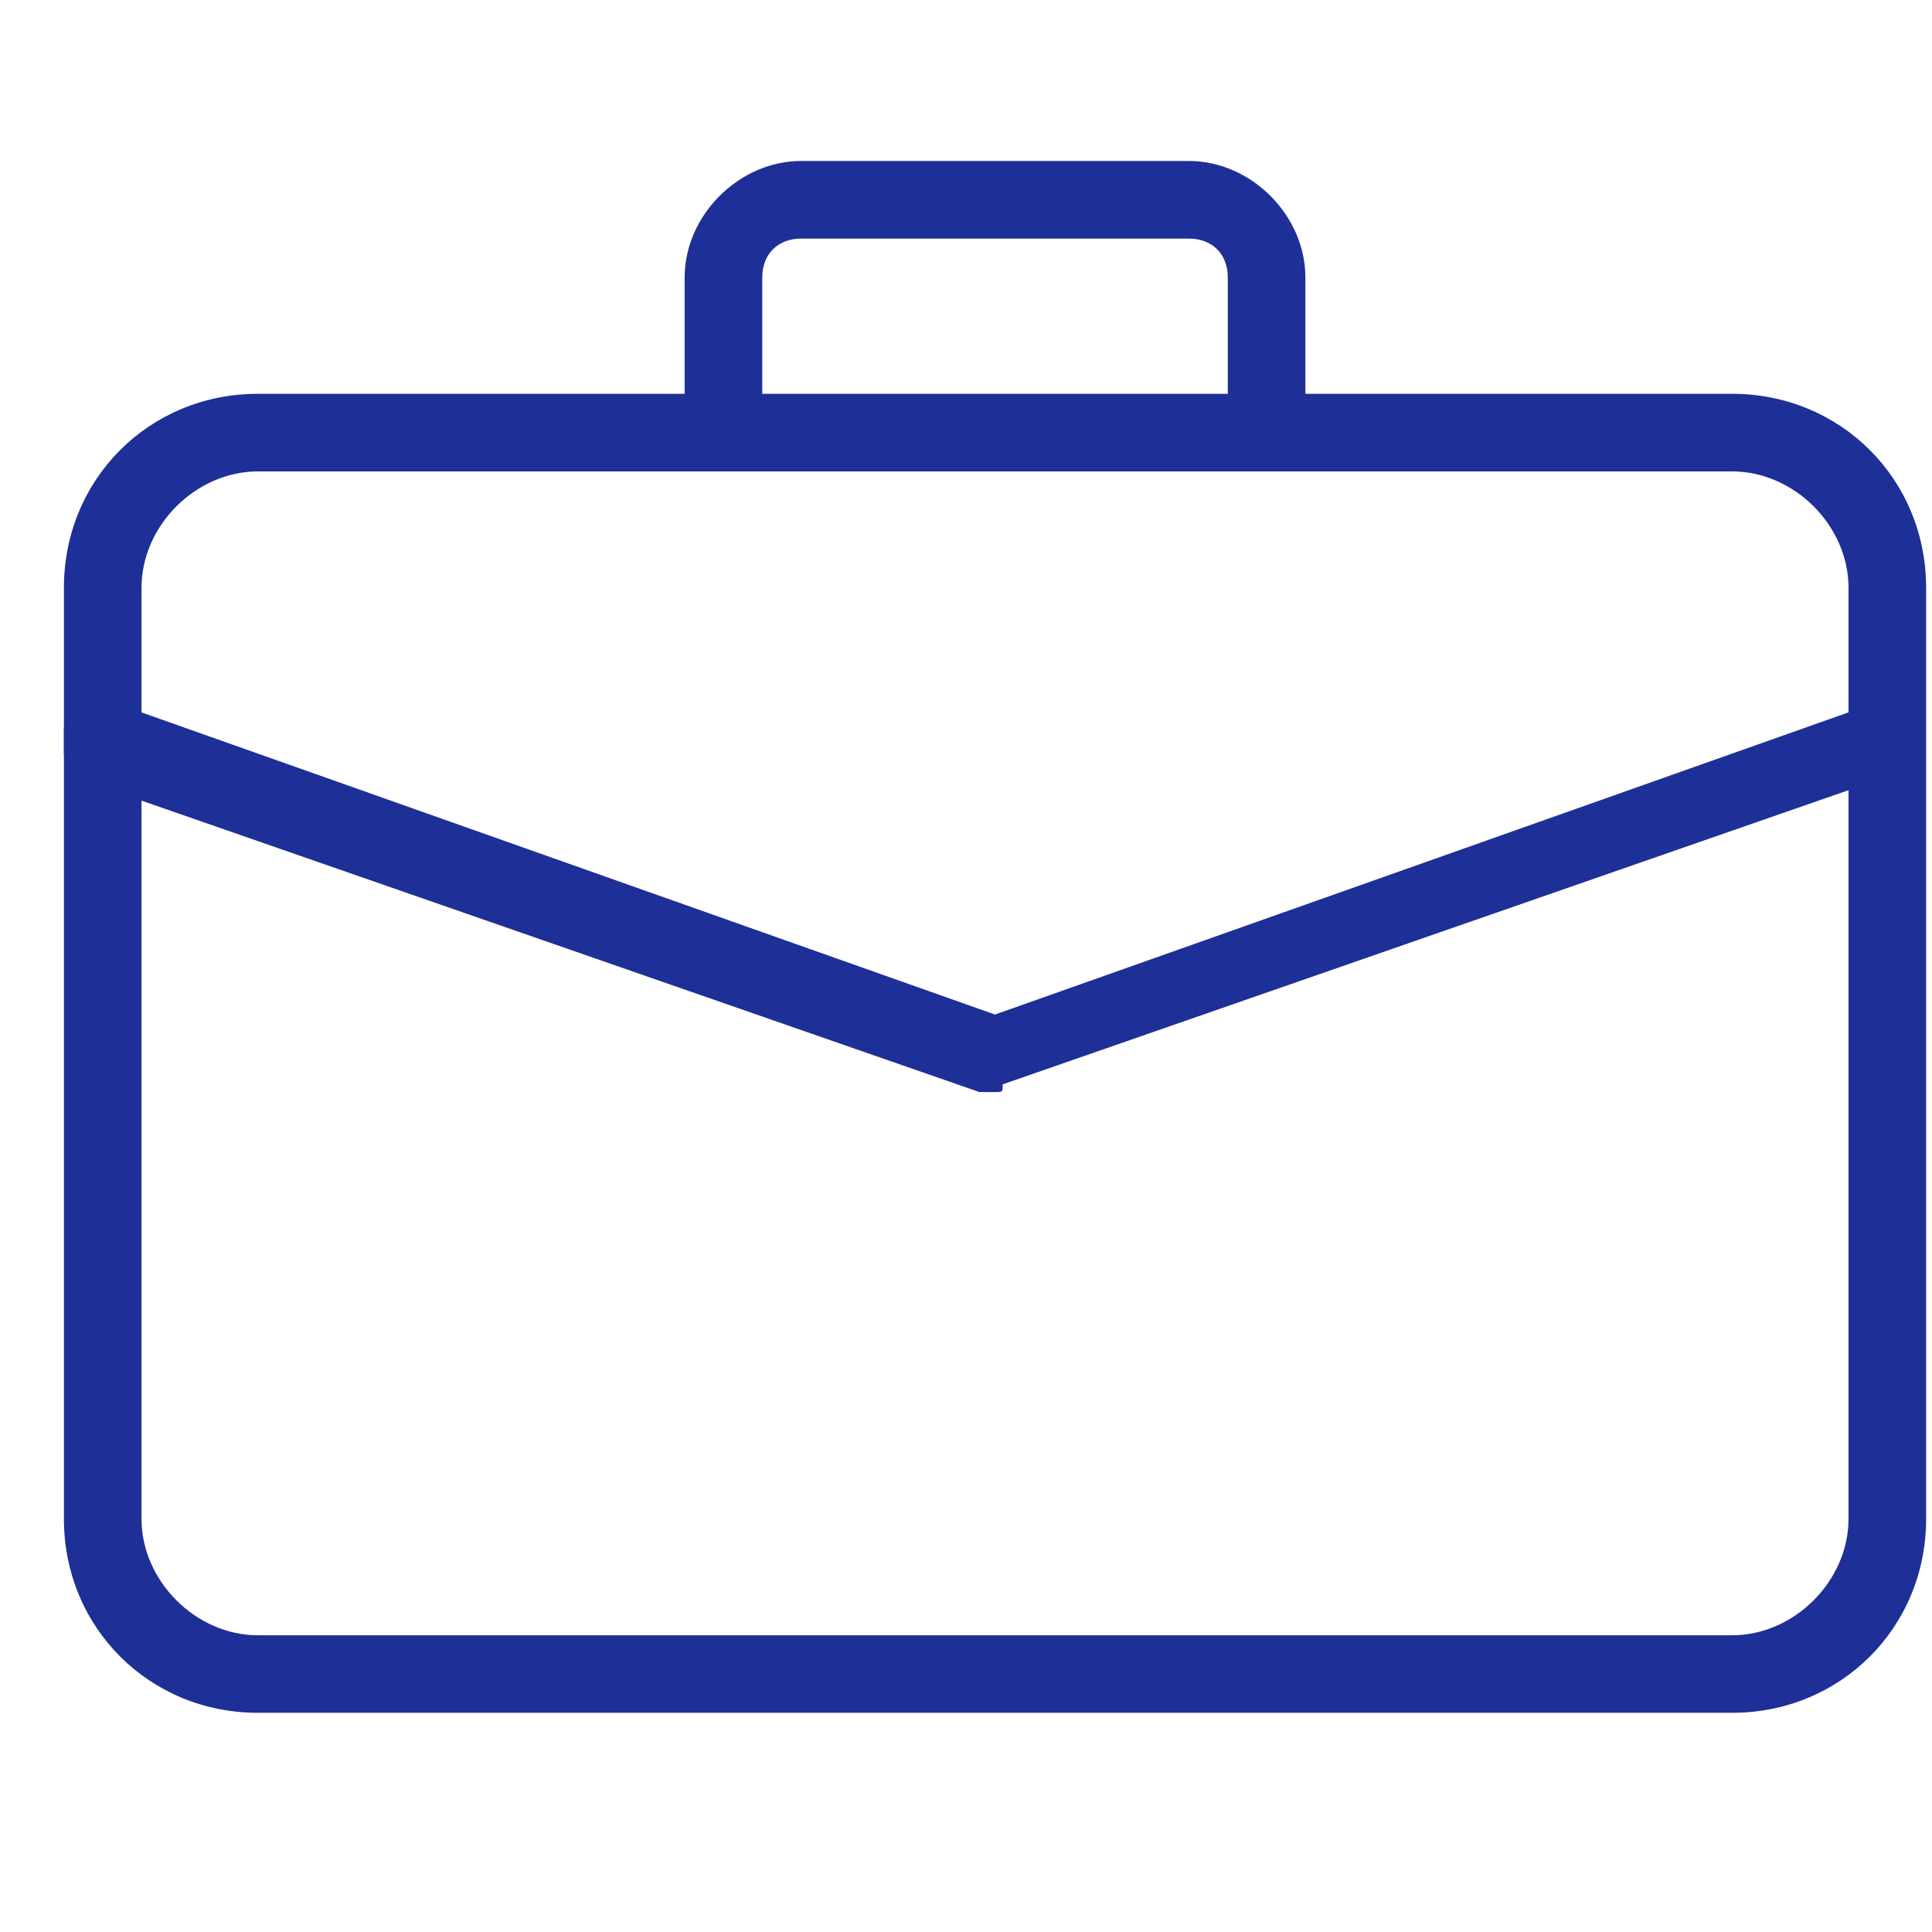 <svg width="24" height="24" viewBox="0 0 24 24" fill="none" xmlns="http://www.w3.org/2000/svg">
<g clip-path="url(#clip0_160_402)">
<path d="M21.517 21.277H3.204C1.854 21.277 0.794 20.217 0.794 18.868V7.301C0.794 5.952 1.854 4.892 3.204 4.892H21.517C22.866 4.892 23.927 5.952 23.927 7.301V18.868C23.927 20.217 22.866 21.277 21.517 21.277ZM3.204 5.856C2.433 5.856 1.758 6.53 1.758 7.301V18.868C1.758 19.639 2.433 20.314 3.204 20.314H21.517C22.288 20.314 22.963 19.639 22.963 18.868V7.301C22.963 6.53 22.288 5.856 21.517 5.856H3.204Z" fill="#1E2F97"/>
<path d="M15.734 5.856C15.445 5.856 15.252 5.663 15.252 5.374V3.446C15.252 3.157 15.059 2.964 14.77 2.964H9.951C9.662 2.964 9.469 3.157 9.469 3.446V5.374C9.469 5.663 9.276 5.856 8.987 5.856C8.698 5.856 8.505 5.663 8.505 5.374V3.446C8.505 2.675 9.18 2 9.951 2H14.77C15.541 2 16.216 2.675 16.216 3.446V5.374C16.216 5.663 16.023 5.856 15.734 5.856Z" fill="#1E2F97"/>
<path d="M12.36 13.566C12.264 13.566 12.264 13.566 12.167 13.566L1.083 9.711C0.89 9.615 0.697 9.326 0.794 9.036C0.89 8.844 1.179 8.651 1.468 8.747L12.36 12.603L23.252 8.747C23.541 8.651 23.733 8.747 23.83 9.036C23.926 9.326 23.83 9.518 23.541 9.615L12.456 13.47C12.456 13.566 12.456 13.566 12.36 13.566Z" fill="#1E2F97"/>
</g>
<defs>
<clipPath id="clip0_160_402">
<rect width="23.133" height="23.133" fill="white" transform="translate(0.794 0.073)"/>
</clipPath>
</defs>
</svg>

